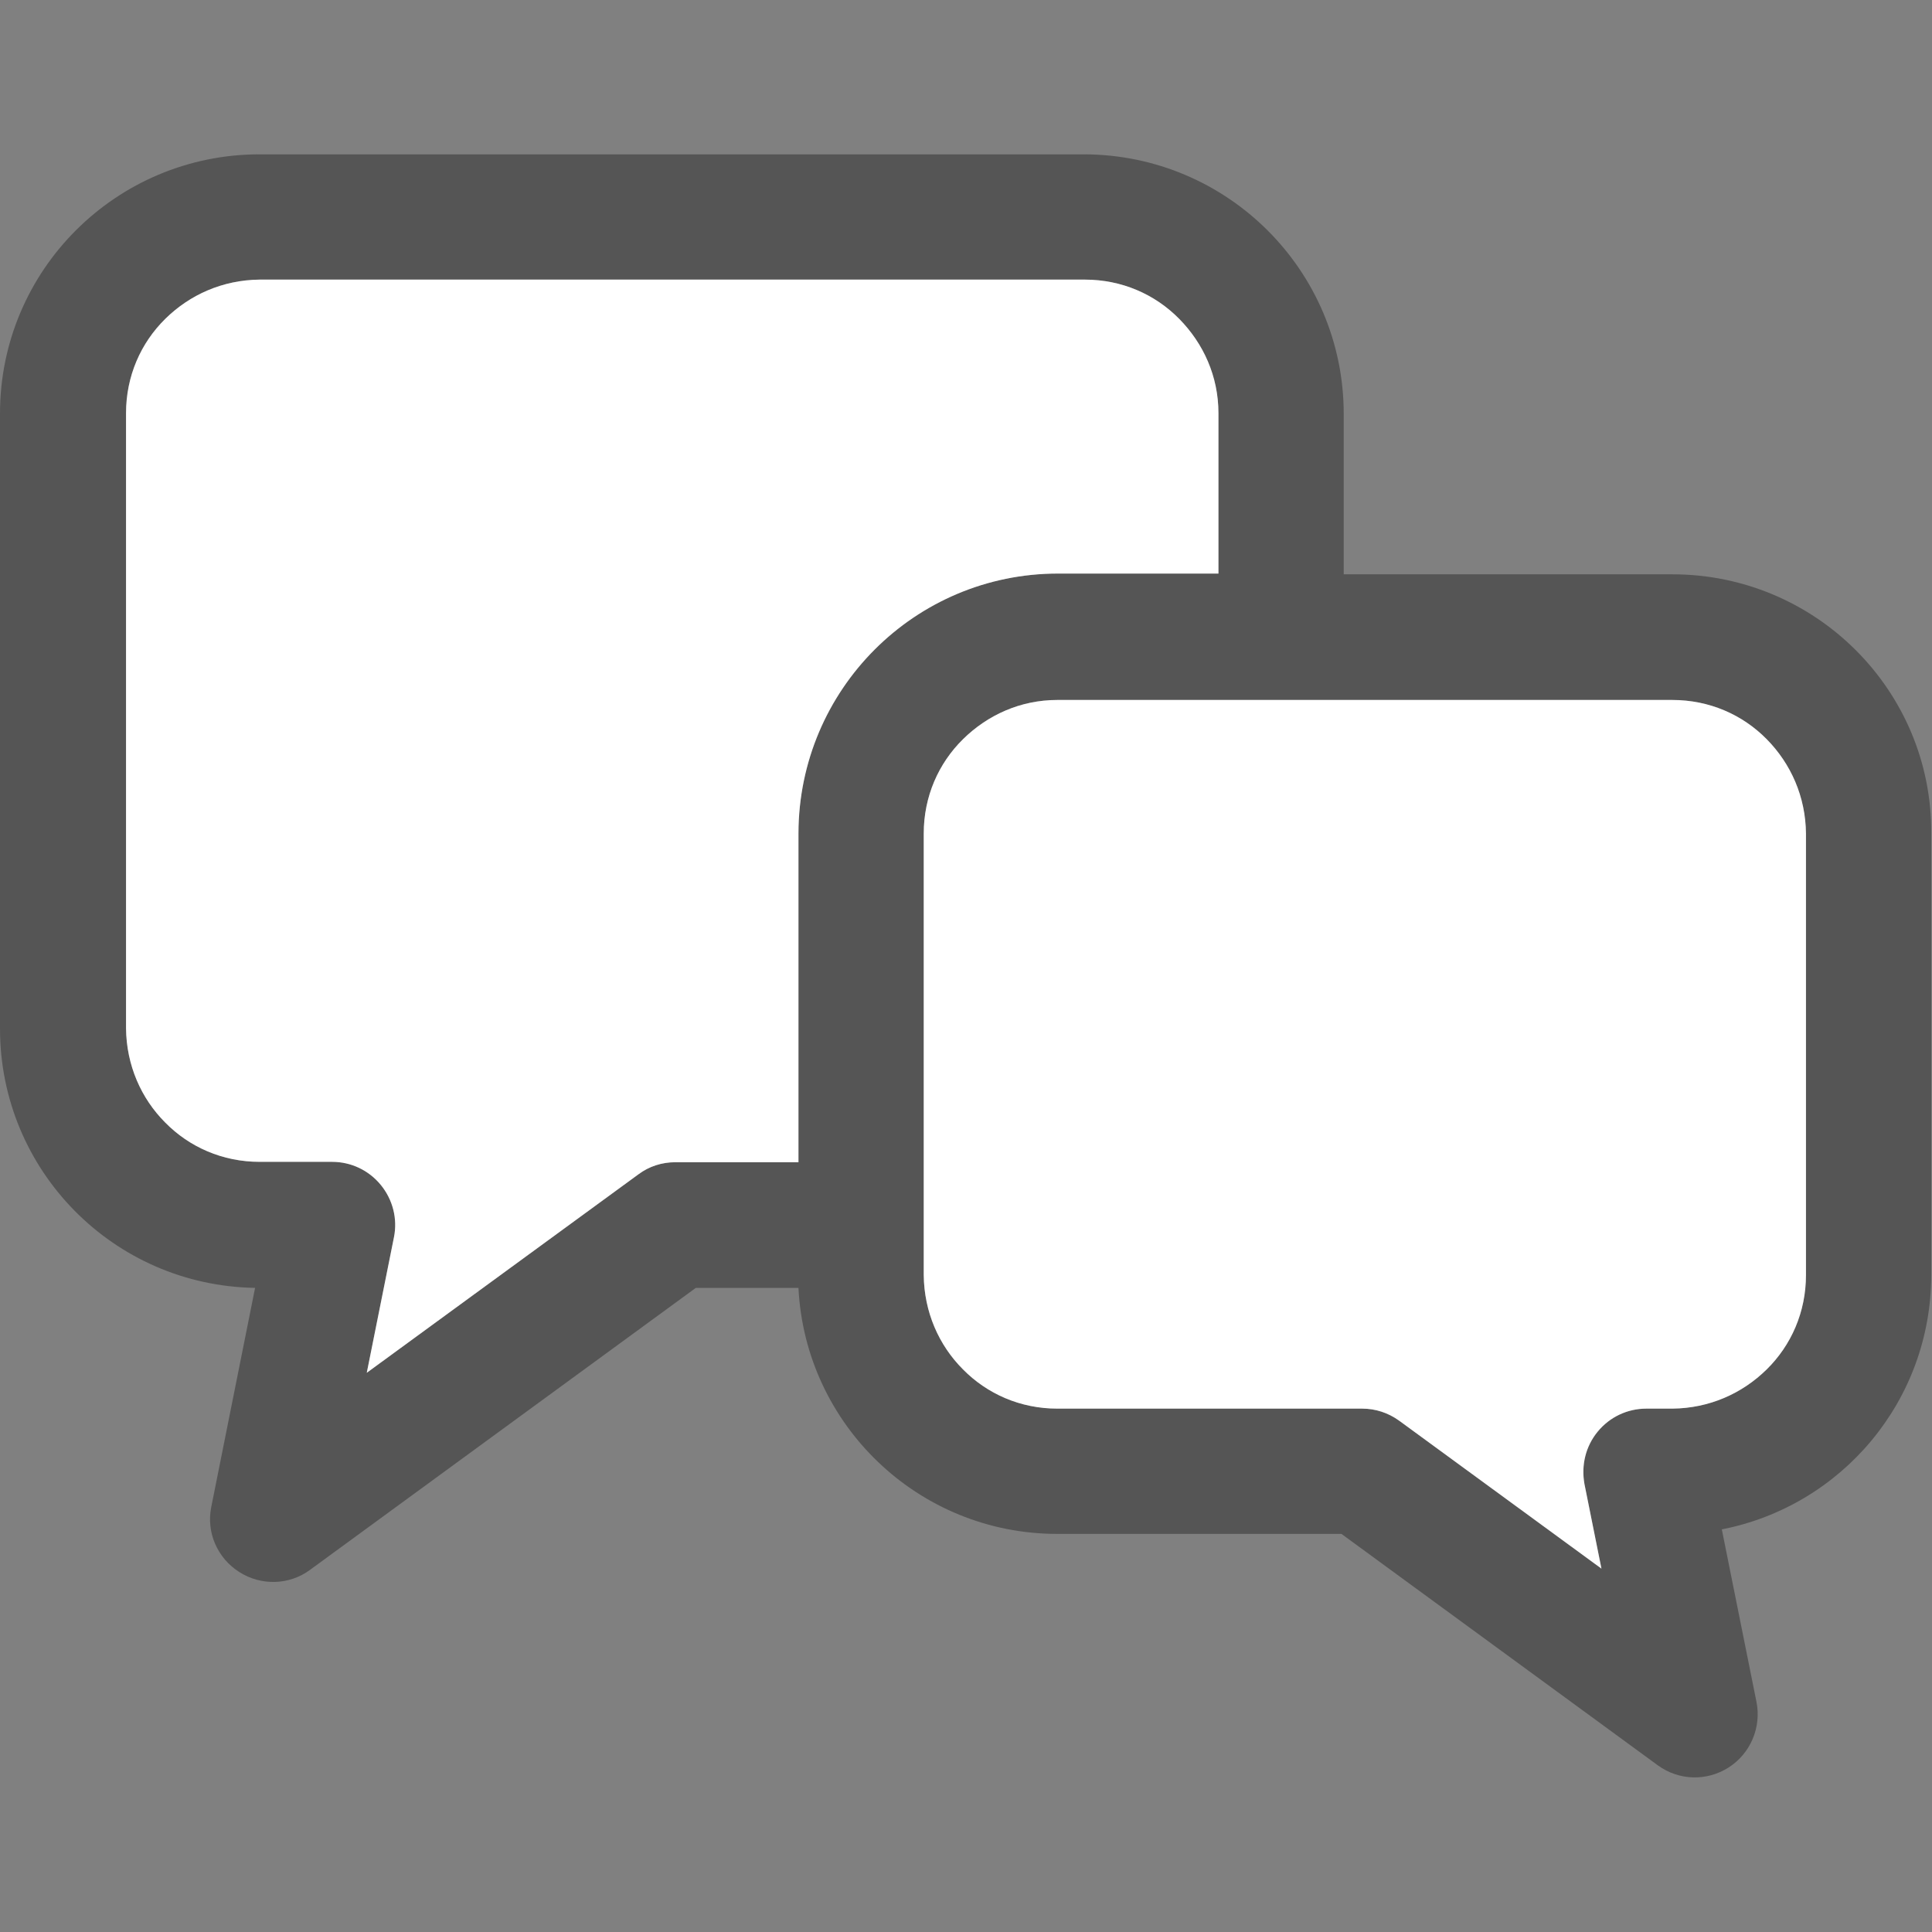 <?xml version="1.0" encoding="utf-8"?>
<!-- Generator: Adobe Illustrator 26.0.1, SVG Export Plug-In . SVG Version: 6.00 Build 0)  -->
<svg version="1.1" id="_x32_" xmlns="http://www.w3.org/2000/svg" xmlns:xlink="http://www.w3.org/1999/xlink" x="0px" y="0px"
	 viewBox="0 0 512 512" style="enable-background:new 0 0 512 512;" xml:space="preserve">
<rect x="0" y="0" width="512" height="512" fill="#808080" stroke="none"/>
<style type="text/css">
	.st0{fill:#555555;}
	.st1{fill:#FFFFFF;}
</style>
<g>
	<path class="st0" d="M443.2,152.2h-87.1v-42.5c0-38-30.8-68.7-68.8-68.8H68.8C30.8,40.9,0,71.6,0,109.6v163
		c0,37.6,30.1,68.1,67.6,68.7l-11.6,58c-1.4,6.8,1.6,13.6,7.4,17.3c5.8,3.7,13.3,3.5,18.8-0.6l102.2-74.7h27.2
		c1.8,36.3,31.8,65.2,68.6,65.2h75.3l83.8,61.3c5.6,4.1,13,4.3,18.8,0.6c5.8-3.7,8.7-10.6,7.4-17.3l-9.2-45.8
		c31.7-6.2,55.5-34,55.5-67.5v-117C512,183,481.2,152.2,443.2,152.2z M179,308c-3.6,0-7,1.1-9.8,3.2l-72,52.6l7.2-35.9
		c1-4.9-0.3-10-3.5-13.9c-3.2-3.9-7.9-6.1-12.9-6.1H68.8c-9.8,0-18.6-3.9-25-10.4c-6.4-6.4-10.3-15.2-10.4-25v-163
		c0-9.8,3.9-18.6,10.4-25c6.5-6.4,15.2-10.3,25-10.4h218.7c9.8,0,18.6,3.9,25,10.4c6.4,6.5,10.4,15.2,10.4,25v42.5h-42.5
		c-38,0-68.7,30.8-68.8,68.8V308H179z M478.6,337.9c0,9.8-3.9,18.6-10.4,25c-6.5,6.4-15.2,10.3-25,10.4h-6.9c-5,0-9.7,2.2-12.9,6.1
		c-3.2,3.9-4.4,8.9-3.5,13.9l4.5,22.4l-53.6-39.2c-2.9-2.1-6.3-3.2-9.8-3.2h-80.8c-9.8,0-18.6-3.9-25-10.4
		c-6.4-6.4-10.3-15.2-10.4-25v-13.2V220.9c0-9.8,3.9-18.6,10.4-25c6.5-6.4,15.2-10.4,25-10.4h59.2h103.8c9.8,0,18.6,3.9,25,10.4
		c6.4,6.5,10.3,15.2,10.4,25L478.6,337.9L478.6,337.9z"/>
</g>
<path class="st1" d="M179,308c-3.6,0-7,1.1-9.8,3.2l-72,52.6l7.2-35.9c1-4.9-0.3-10-3.5-13.9c-3.2-3.9-7.9-6.1-12.9-6.1H68.8
	c-9.8,0-18.6-3.9-25-10.4c-6.4-6.4-10.3-15.2-10.4-25v-163c0-9.8,3.9-18.6,10.4-25c6.5-6.4,15.2-10.3,25-10.4h218.7
	c9.8,0,18.6,3.9,25,10.4c6.4,6.5,10.4,15.2,10.4,25v42.5h-42.5c-38,0-68.7,30.8-68.8,68.8V308H179z"/>
<path class="st1" d="M478.6,337.9c0,9.8-3.9,18.6-10.4,25c-6.5,6.4-15.2,10.3-25,10.4h-6.9c-5,0-9.7,2.2-12.9,6.1
	c-3.2,3.9-4.4,8.9-3.5,13.9l4.5,22.4l-53.6-39.2c-2.9-2.1-6.3-3.2-9.8-3.2h-80.8c-9.8,0-18.6-3.9-25-10.4
	c-6.4-6.4-10.3-15.2-10.4-25v-13.2V220.9c0-9.8,3.9-18.6,10.4-25c6.5-6.4,15.2-10.4,25-10.4h59.2h103.8c9.8,0,18.6,3.9,25,10.4
	c6.4,6.5,10.3,15.2,10.4,25L478.6,337.9L478.6,337.9z"/>
</svg>
